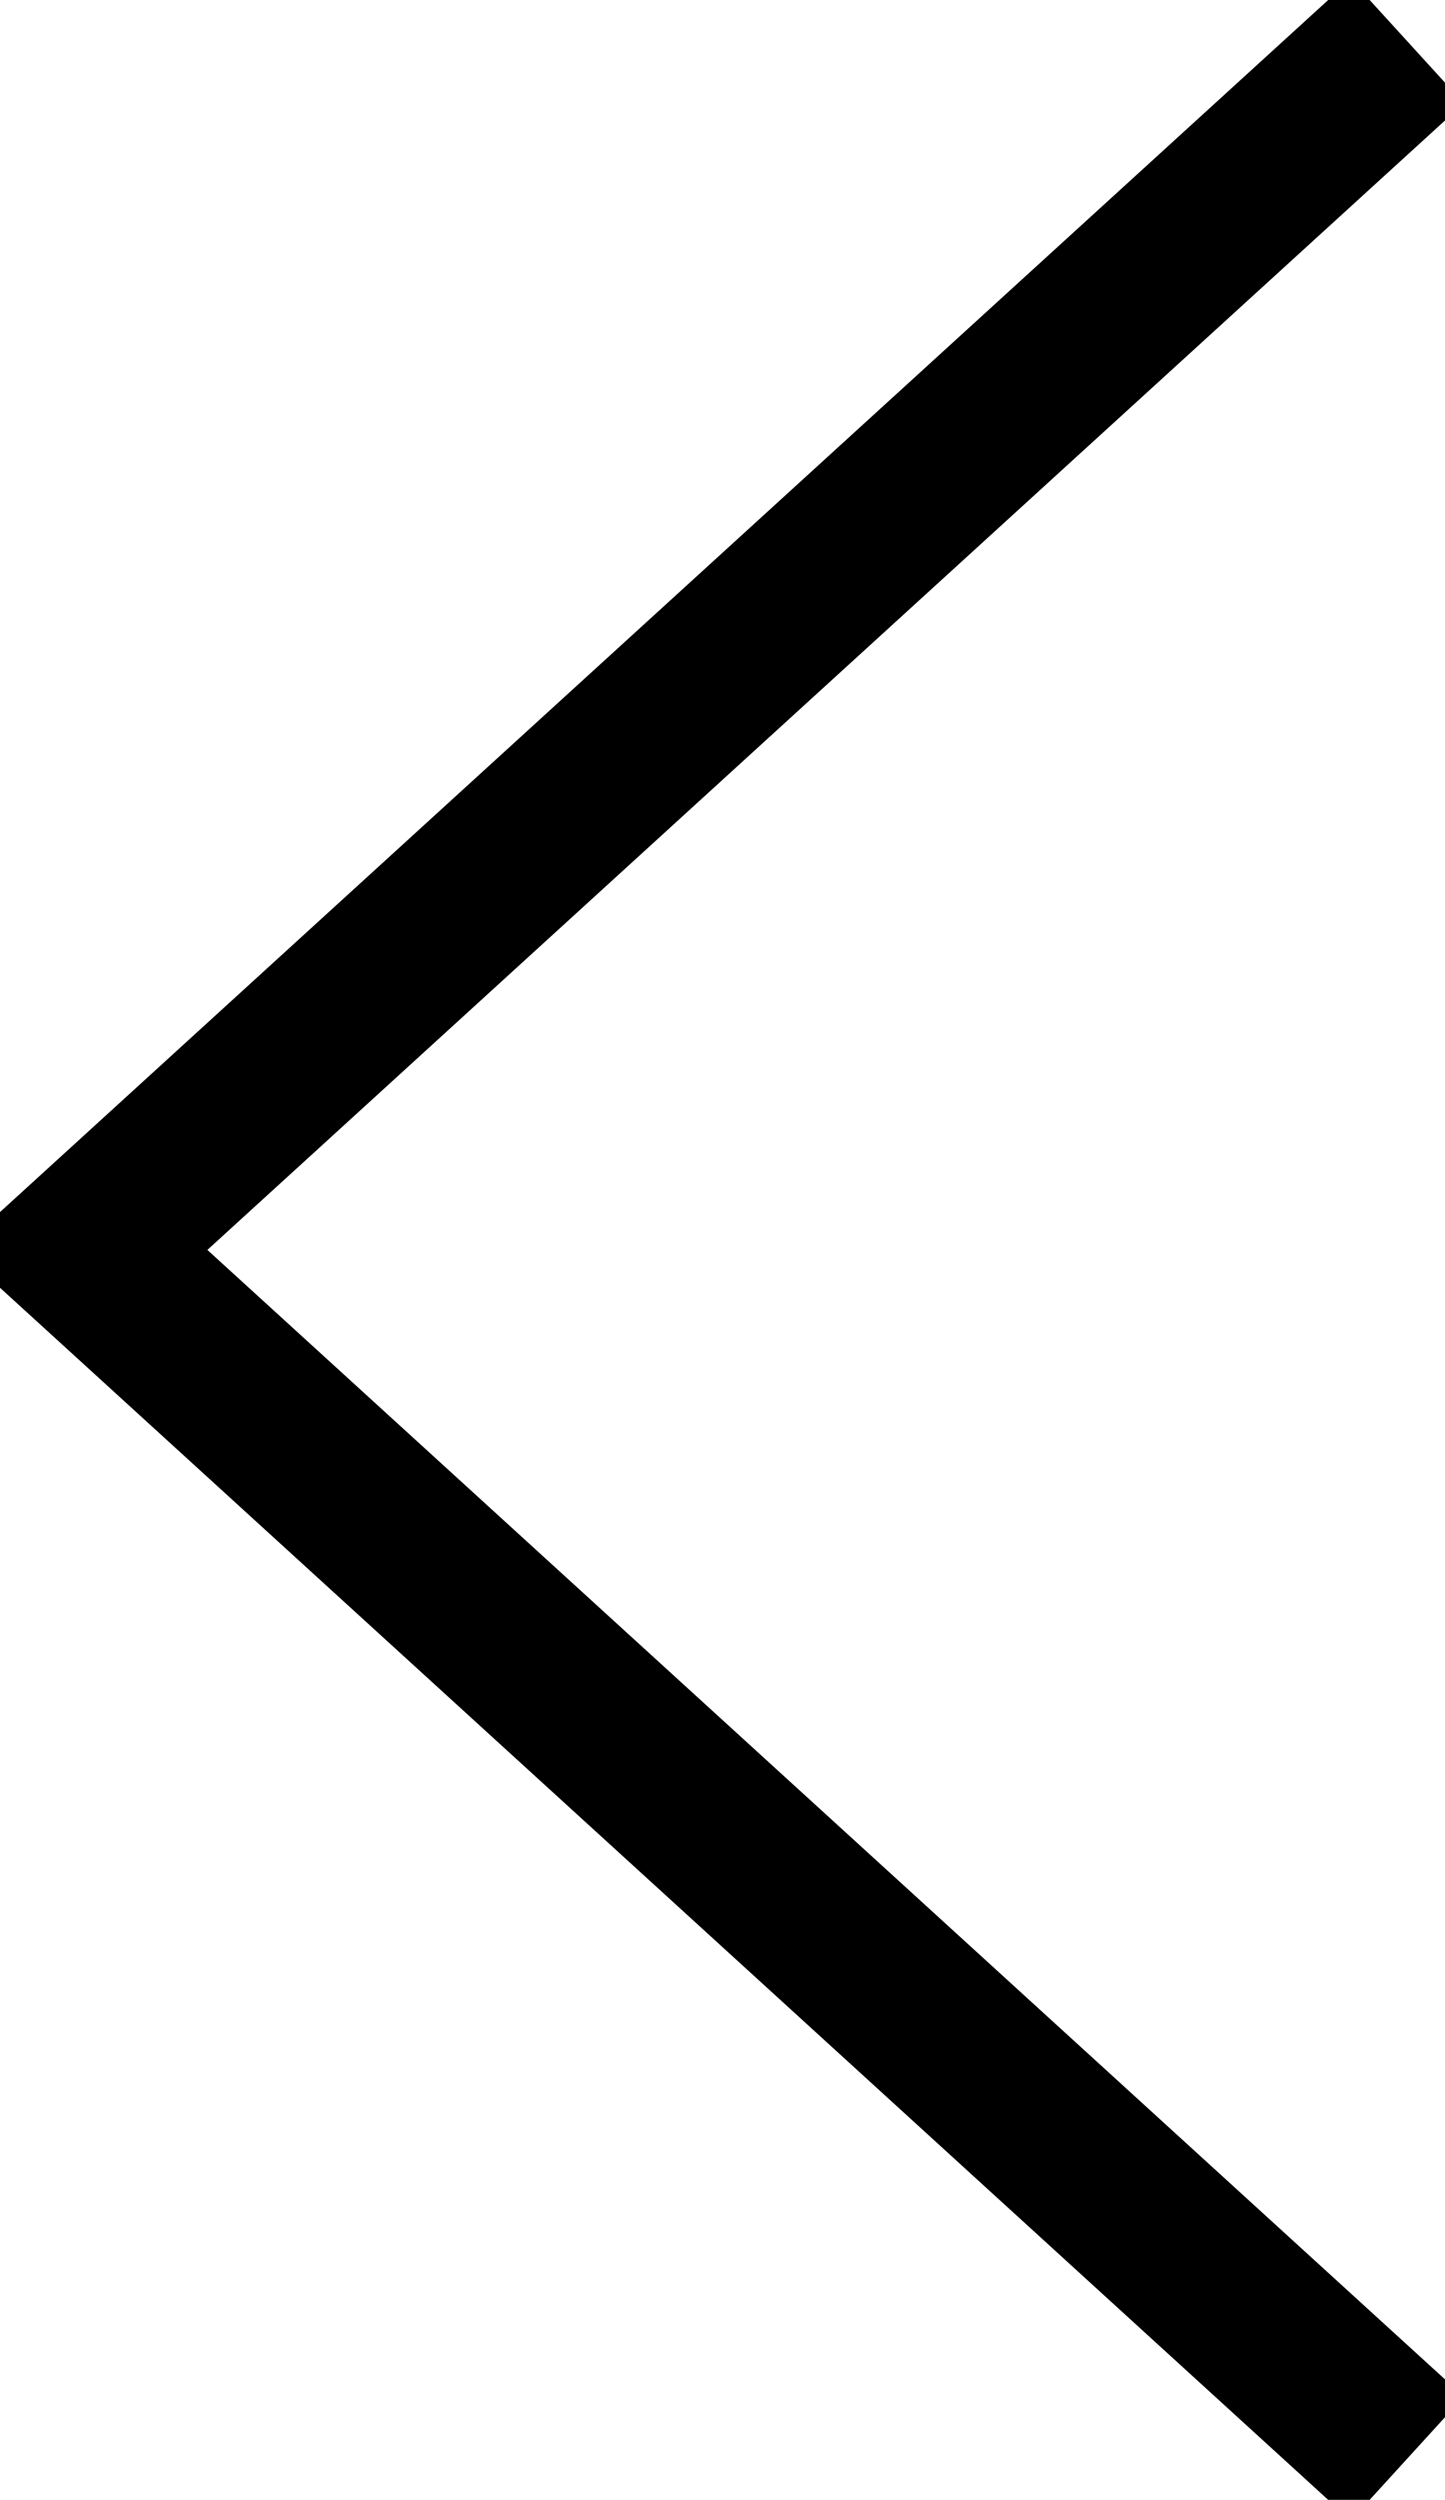 <svg xmlns="http://www.w3.org/2000/svg" viewBox="0 0 517 893.94"><defs><style>.cls-1{fill:none;stroke:#000;stroke-miterlimit:10;stroke-width:60px;}</style></defs><title>ChevronLeft</title><g id="Layer_2" data-name="Layer 2"><g id="Layer_1-2" data-name="Layer 1"><polyline class="cls-1" points="503.52 14.78 29.68 446.97 503.52 879.17"/></g></g></svg>